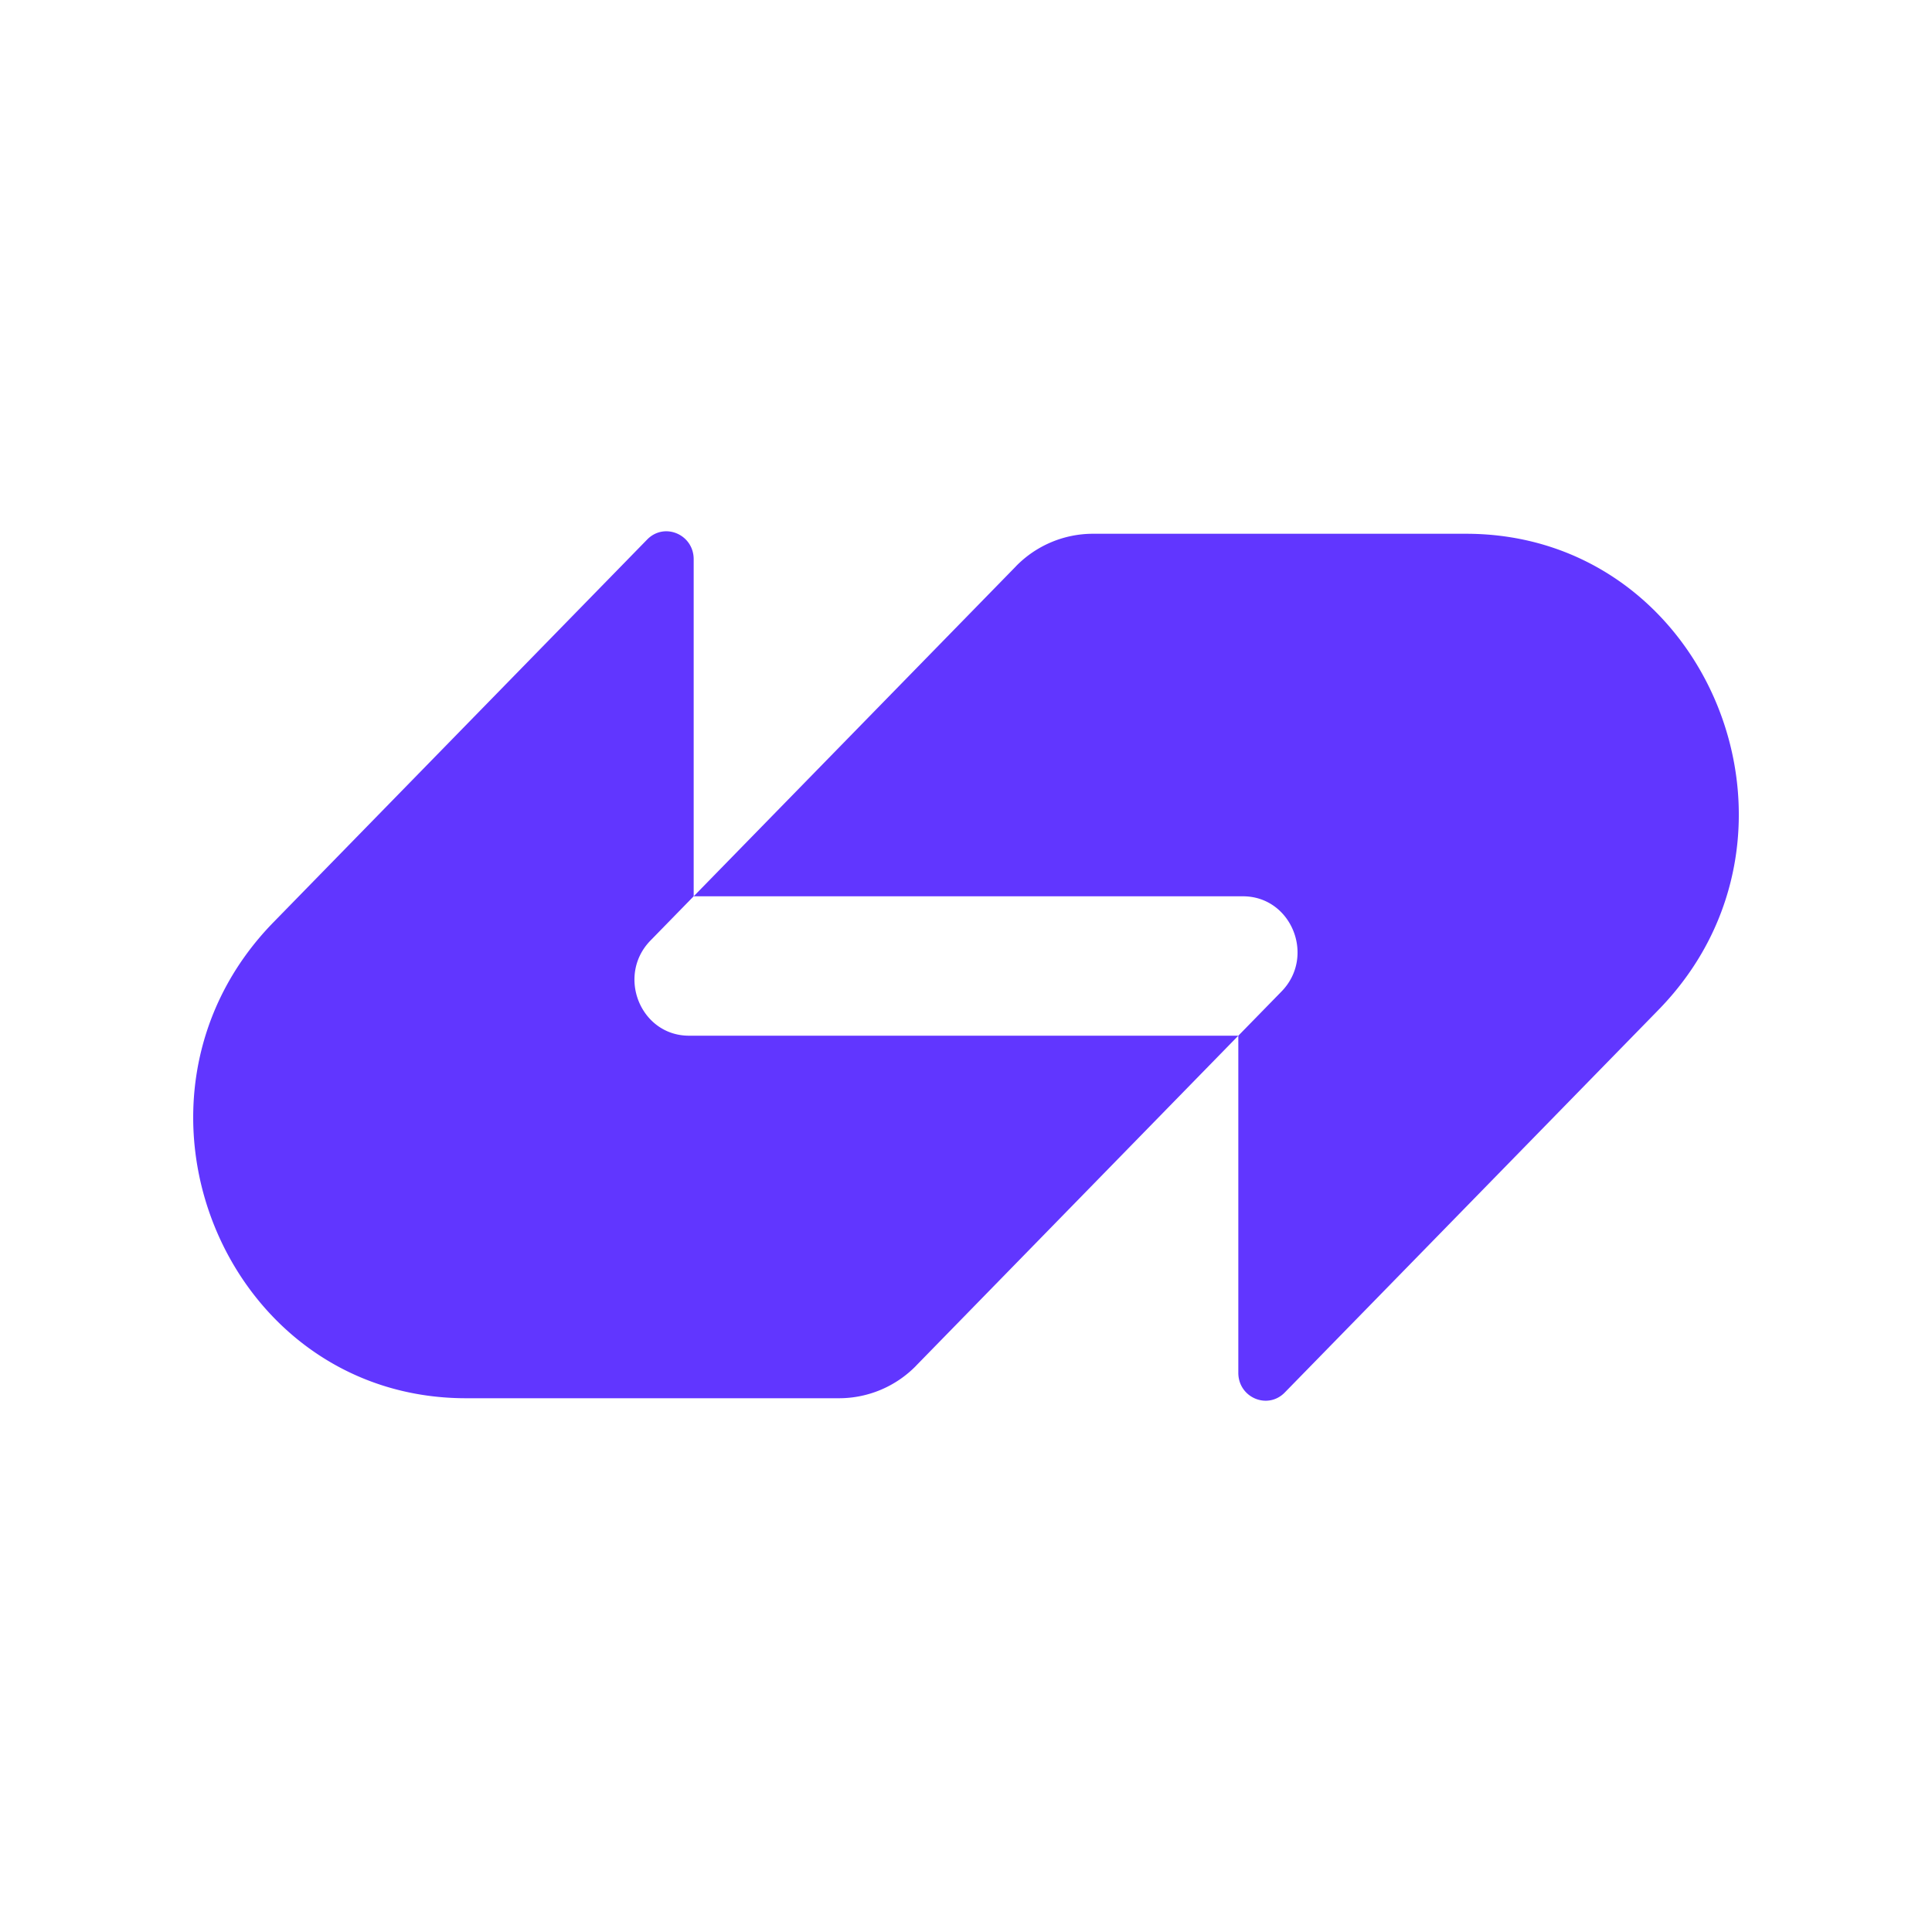 <svg xmlns="http://www.w3.org/2000/svg" width="40" height="40" fill="none"><g fill="#6136FF" clip-path="url(#a)"><path d="M21.031 11.727a2.23 2.23 0 0 1 1.596-.676h7.724c5.023 0 7.538 6.219 3.987 9.856L26.6 28.83c-.355.364-.962.106-.962-.408v-6.979l.894-.915c.71-.727.207-1.971-.798-1.971H14.362l6.67-6.83Z"/><path d="M18.97 28.273a2.23 2.23 0 0 1-1.596.676H9.649c-5.023 0-7.538-6.219-3.986-9.856l7.736-7.923c.356-.364.963-.106.963.409v6.977l-.894.916c-.71.728-.207 1.971.797 1.971h11.373l-6.669 6.83Z"/></g><defs><clipPath id="a"><path fill="#fff" d="M4 11h32v18H4z"/></clipPath></defs></svg>